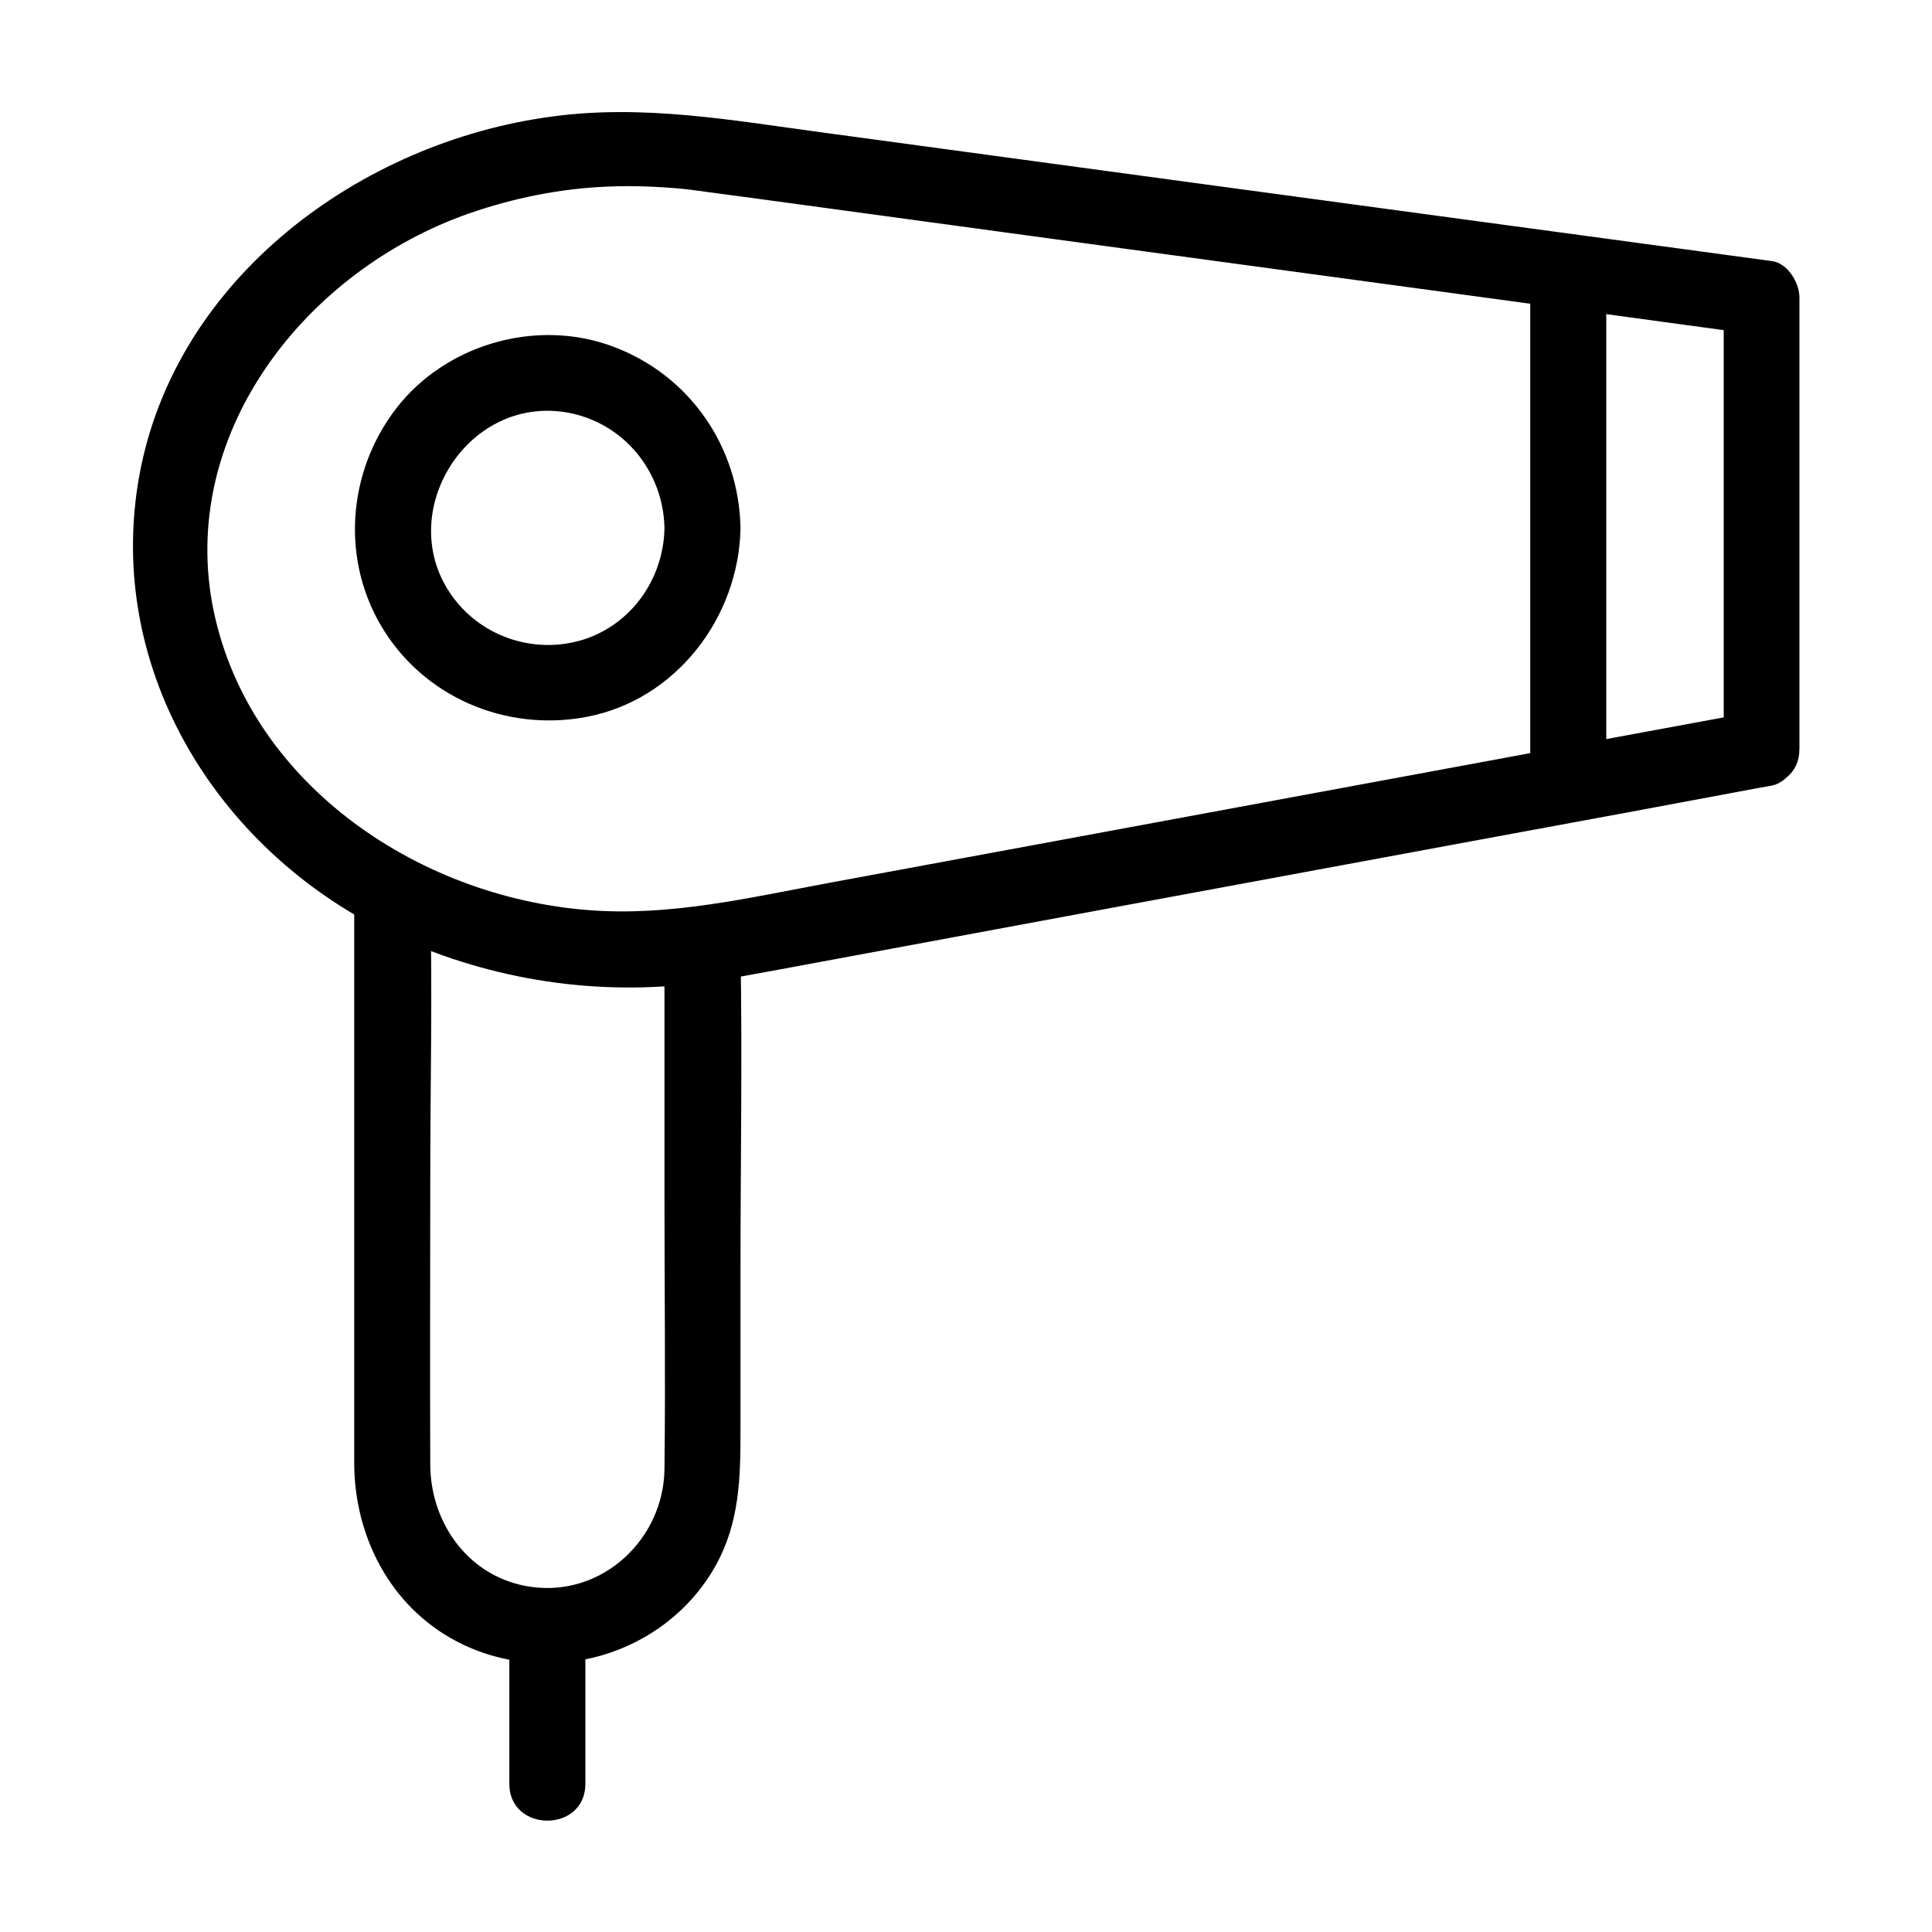 <?xml version="1.0" encoding="UTF-8"?>
<!-- The Best Svg Icon site in the world: iconSvg.co, Visit us! https://iconsvg.co -->
<svg fill="#000000" width="800px" height="800px" version="1.1" viewBox="144 144 512 512" xmlns="http://www.w3.org/2000/svg">
 <g>
  <path d="m620.87 342.56v-104.79-14.914c0-3.93-3.125-9.168-7.356-9.672-16.324-2.215-32.746-4.434-49.07-6.648-34.965-4.734-70.031-9.473-104.99-14.207-32.445-4.434-64.891-8.766-97.336-13.199-23.98-3.223-47.66-7.559-71.945-4.231-50.582 6.75-99.652 42.723-109.23 95.016-9.473 51.992 21.562 100.96 68.418 122.43 25.191 11.488 53.102 15.719 80.609 12.09 6.75-0.906 13.504-2.215 20.152-3.426 27.508-5.141 55.016-10.176 82.523-15.316 36.074-6.648 72.246-13.402 108.32-20.051 22.973-4.231 45.949-8.465 68.922-12.797 1.109-0.203 2.316-0.402 3.426-0.605 5.34-1.008 8.363-7.457 7.055-12.395-1.512-5.644-7.055-8.062-12.395-7.055-15.82 2.922-31.641 5.844-47.457 8.766-33.754 6.246-67.512 12.496-101.27 18.742-31.738 5.844-63.48 11.789-95.32 17.633-21.262 3.93-42.219 8.969-63.984 7.254-45.949-3.527-91.191-34.562-99.754-81.516-8.164-45.941 25.289-88.059 68.012-103.07 11.891-4.133 24.285-6.648 36.879-7.152 6.648-0.301 13.301 0 19.949 0.605 0.906 0.102 4.535 0.504 1.812 0.203h0.102c0.203 0 0.402 0.102 0.605 0.102 6.047 0.805 11.992 1.613 18.035 2.418 29.121 3.93 58.242 7.961 87.359 11.891 35.367 4.836 70.836 9.574 106.2 14.41 21.867 3.023 43.73 5.945 65.695 8.969 1.109 0.102 2.215 0.301 3.324 0.402-2.418-3.223-4.938-6.449-7.356-9.672v104.79 14.914c-0.098 12.988 20.055 12.988 20.055 0.09z"/>
  <path d="m549.53 215.8v119.1 17.129c0 13 20.152 13 20.152 0v-119.1-17.129c0-12.996-20.152-12.996-20.152 0z"/>
  <path d="m320.09 394.46v67.008c0 23.98 0.301 47.863 0 71.844-0.203 18.539-16.426 33.855-35.266 31.234-16.223-2.215-26.703-16.523-26.801-32.344-0.102-25.09 0-50.18 0-75.168 0-25.09 0.605-50.18 0-75.168v-1.309c0-13-20.152-13-20.152 0v68.52 82.523c0 19.445 9.473 38.09 27.105 47.359 24.184 12.695 55.117 4.031 68.617-19.949 6.449-11.488 6.648-23.477 6.648-36.074v-43.328c0-27.809 0.504-55.621 0-83.43v-1.613c0-13.105-20.152-13.105-20.152-0.105z"/>
  <path d="m278.98 574.82v41.918c0 13 20.152 13 20.152 0v-41.918c0-13-20.152-13-20.152 0z"/>
  <path d="m320.09 283.92c-0.203 12.797-7.961 24.586-20.152 29.121-12.395 4.535-26.602 0.707-34.965-9.574-17.734-21.766 2.117-55.219 29.727-50.078 14.711 2.82 25.09 15.617 25.391 30.531 0.203 13 20.355 13 20.152 0-0.402-21.562-13.504-40.508-33.754-48.062-19.547-7.356-42.824-1.109-56.227 14.812-13.805 16.523-16.324 40.305-5.34 59.047 11.082 18.941 33.051 28.312 54.41 24.285 23.781-4.434 40.508-26.398 40.91-50.078 0.203-13.004-19.949-13.004-20.152-0.004z"/>
 </g>
</svg>